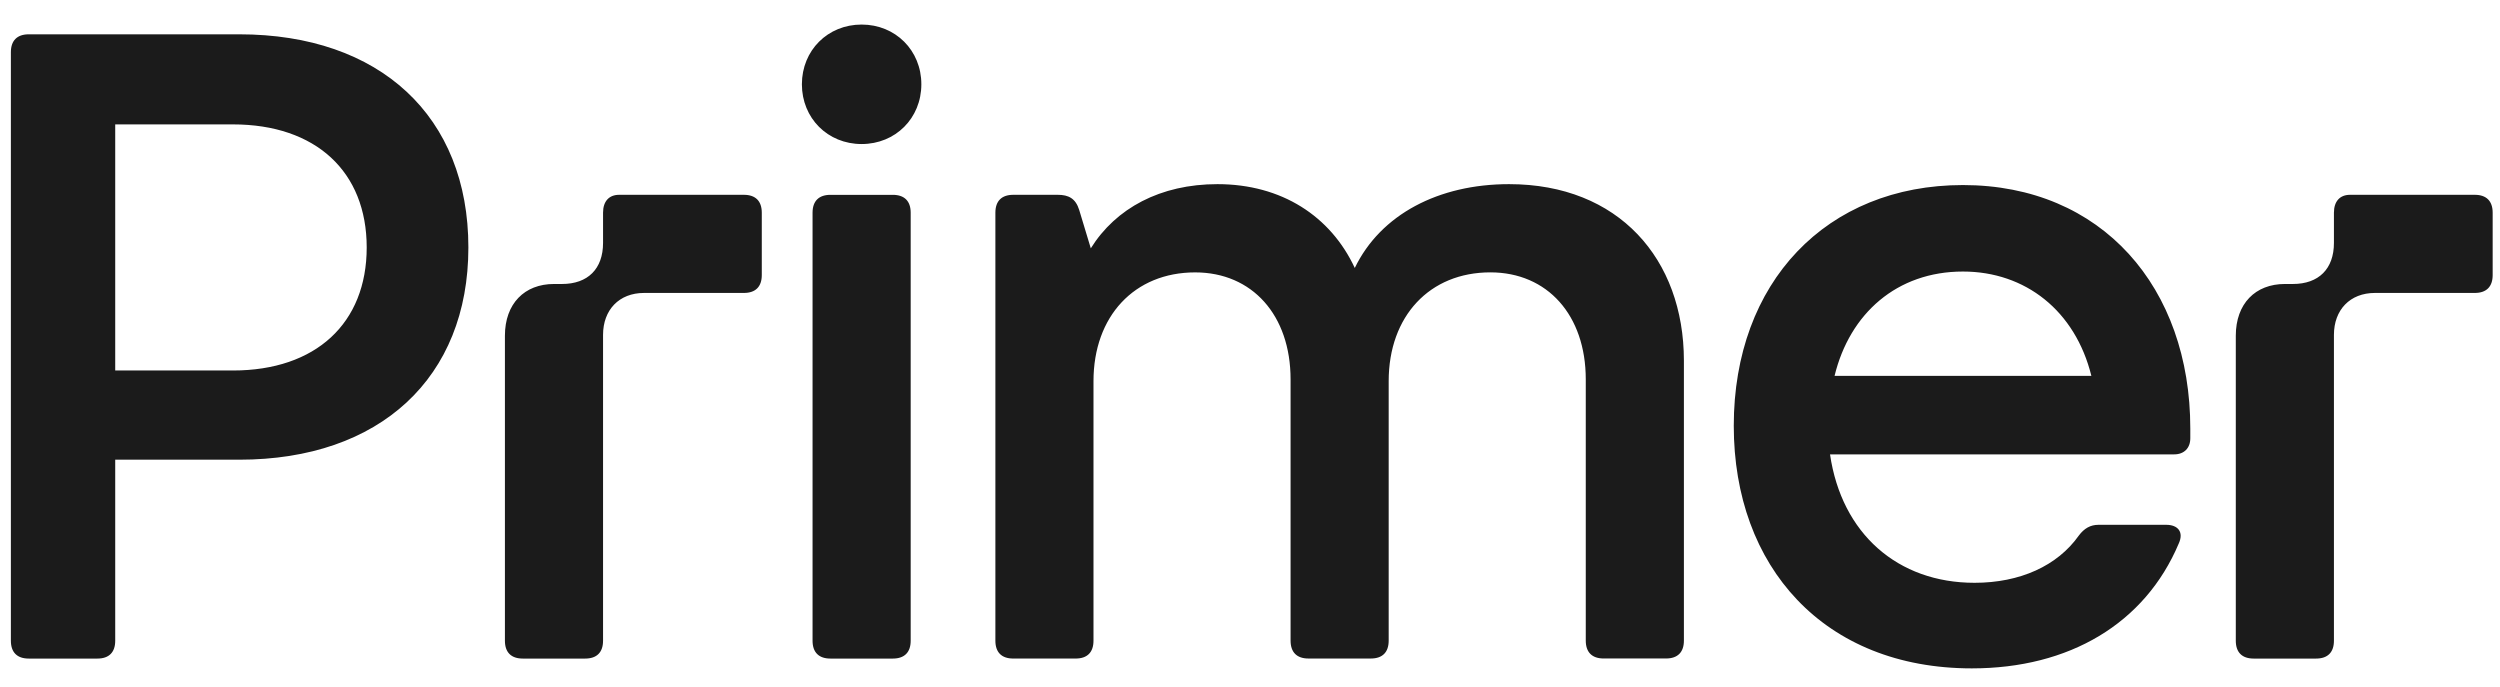 <svg width="91" height="25" viewBox="0 0 91 25" fill="none" xmlns="http://www.w3.org/2000/svg">
<g clip-path="url(#clip0_2235_3657)">
<path d="M81.383 23.323C81.383 23.745 81.611 23.972 82.033 23.972H84.306C84.728 23.972 84.955 23.745 84.955 23.323V12.189C84.955 11.28 85.539 10.663 86.448 10.663H90.084C90.505 10.663 90.733 10.435 90.733 10.013V7.741C90.733 7.319 90.505 7.091 90.084 7.091H85.539C85.182 7.091 84.955 7.319 84.955 7.741V8.844C84.955 9.785 84.403 10.337 83.462 10.337H83.169C82.098 10.337 81.383 11.051 81.383 12.22V23.323ZM71.451 9.884C73.724 9.884 75.541 11.312 76.126 13.682H66.778C67.329 11.411 69.049 9.884 71.451 9.884ZM71.451 6.736C66.485 6.736 63.109 10.274 63.109 15.5C63.109 20.628 66.388 24.329 71.776 24.329C75.314 24.329 78.073 22.706 79.306 19.785C79.5 19.363 79.274 19.103 78.851 19.103H76.384C76.091 19.103 75.865 19.233 75.67 19.493C74.891 20.596 73.527 21.214 71.872 21.214C69.08 21.214 67.035 19.428 66.613 16.539H79.143C79.499 16.539 79.727 16.311 79.727 15.955V15.598C79.728 10.468 76.514 6.736 71.451 6.736ZM54.929 6.703C52.365 6.703 50.255 7.806 49.314 9.754C48.437 7.871 46.652 6.703 44.315 6.703C42.237 6.703 40.614 7.58 39.705 9.039L39.283 7.643C39.153 7.222 38.893 7.091 38.505 7.091H36.881C36.459 7.091 36.232 7.319 36.232 7.741V23.322C36.232 23.744 36.459 23.971 36.881 23.971H39.154C39.576 23.971 39.803 23.744 39.803 23.322V13.875C39.803 11.505 41.296 9.915 43.504 9.915C45.581 9.915 46.977 11.473 46.977 13.81V23.32C46.977 23.742 47.205 23.97 47.626 23.97H49.899C50.321 23.97 50.548 23.742 50.548 23.32V13.874C50.548 11.504 52.041 9.914 54.249 9.914C56.326 9.914 57.722 11.472 57.722 13.809V23.319C57.722 23.741 57.95 23.969 58.372 23.969H60.644C61.066 23.969 61.294 23.741 61.294 23.319V13.126C61.291 9.43 58.922 6.703 54.929 6.703ZM32.499 7.092C32.921 7.092 33.149 7.32 33.149 7.742V23.323C33.149 23.745 32.921 23.972 32.499 23.972H30.227C29.805 23.972 29.577 23.745 29.577 23.323V7.742C29.577 7.32 29.805 7.092 30.227 7.092H32.499ZM31.363 5.243C32.596 5.243 33.537 4.302 33.537 3.068C33.537 1.835 32.596 0.894 31.363 0.894C30.129 0.894 29.189 1.835 29.189 3.068C29.189 4.301 30.129 5.243 31.363 5.243ZM18.379 23.323C18.379 23.745 18.607 23.972 19.029 23.972H21.301C21.723 23.972 21.951 23.745 21.951 23.323V12.189C21.951 11.28 22.535 10.663 23.444 10.663H27.079C27.501 10.663 27.729 10.435 27.729 10.013V7.741C27.729 7.319 27.501 7.091 27.079 7.091H22.535C22.178 7.091 21.951 7.319 21.951 7.741V8.844C21.951 9.785 21.399 10.337 20.458 10.337H20.165C19.094 10.337 18.379 11.051 18.379 12.22V23.323ZM4.194 4.528H8.479C11.498 4.528 13.348 6.249 13.348 9.007C13.348 11.766 11.498 13.486 8.479 13.486H4.194V4.528ZM3.545 23.972C3.967 23.972 4.194 23.745 4.194 23.323V16.733H8.707C13.835 16.733 17.049 13.747 17.049 9.007C17.049 4.236 13.835 1.249 8.707 1.249H1.046C0.624 1.249 0.396 1.477 0.396 1.899V23.323C0.396 23.745 0.624 23.972 1.046 23.972H3.545Z" fill="#1B1B1B"/>
</g>
<defs>
<clipPath id="clip0_2235_3657">
<rect width="90.947" height="24" fill="white" transform="translate(0 0.5)"/>
</clipPath>
</defs>
</svg>
